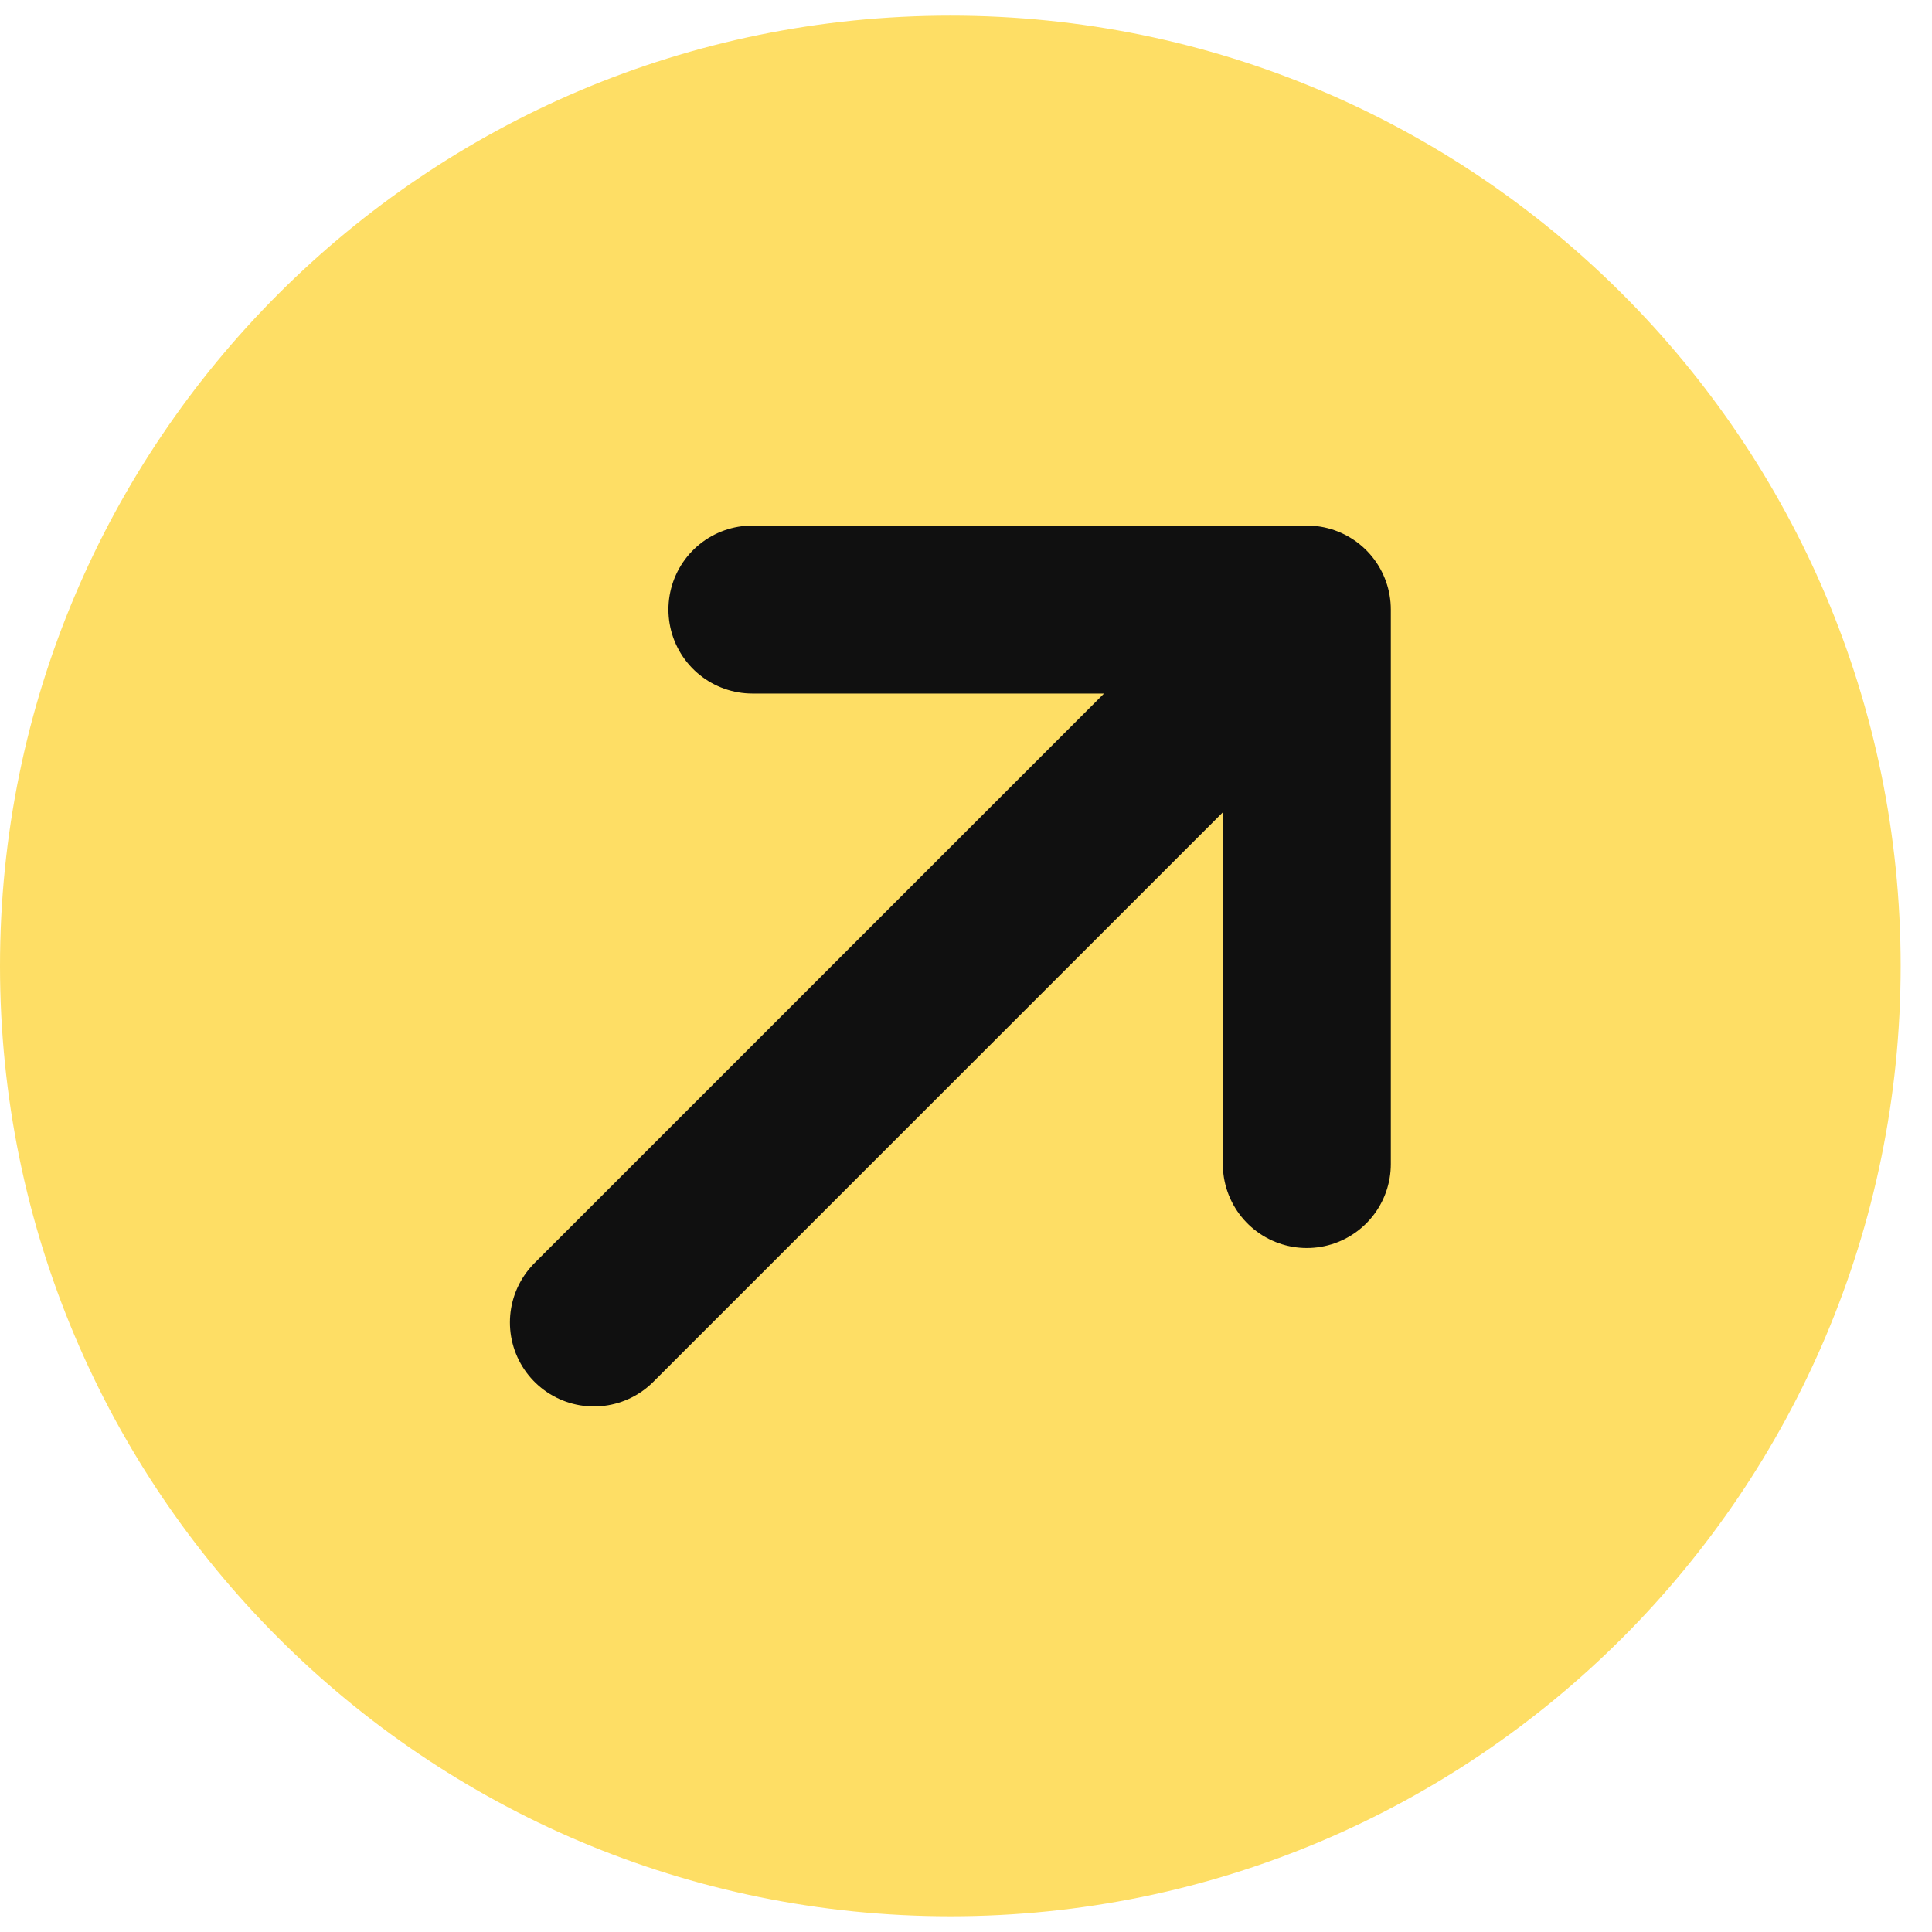 <svg preserveAspectRatio="none" width="100%" height="100%" overflow="visible" style="display: block;" viewBox="0 0 22 22" fill="none" xmlns="http://www.w3.org/2000/svg">
<g id="lowzXogzhKL5q9RmDK0yBJ0QS0A.svg" clip-path="url(#clip0_345_2850)">
<path id="Vector" d="M21.643 10.999C21.643 5.023 16.798 0.178 10.822 0.178C4.845 0.178 0 5.023 0 10.999C0 16.976 4.845 21.821 10.822 21.821C16.798 21.821 21.643 16.976 21.643 10.999Z" fill="#FEDE65"/>
<path id="Vector_2" d="M8.568 6.941H14.881M14.881 6.941V13.255M14.881 6.941L6.763 15.059" stroke="#101010" stroke-width="1.913" stroke-linecap="round" stroke-linejoin="round"/>
</g>
<defs>
<clipPath id="clip0_345_2850">
<rect width="22" height="22" fill="white"/>
</clipPath>
</defs>
</svg>
